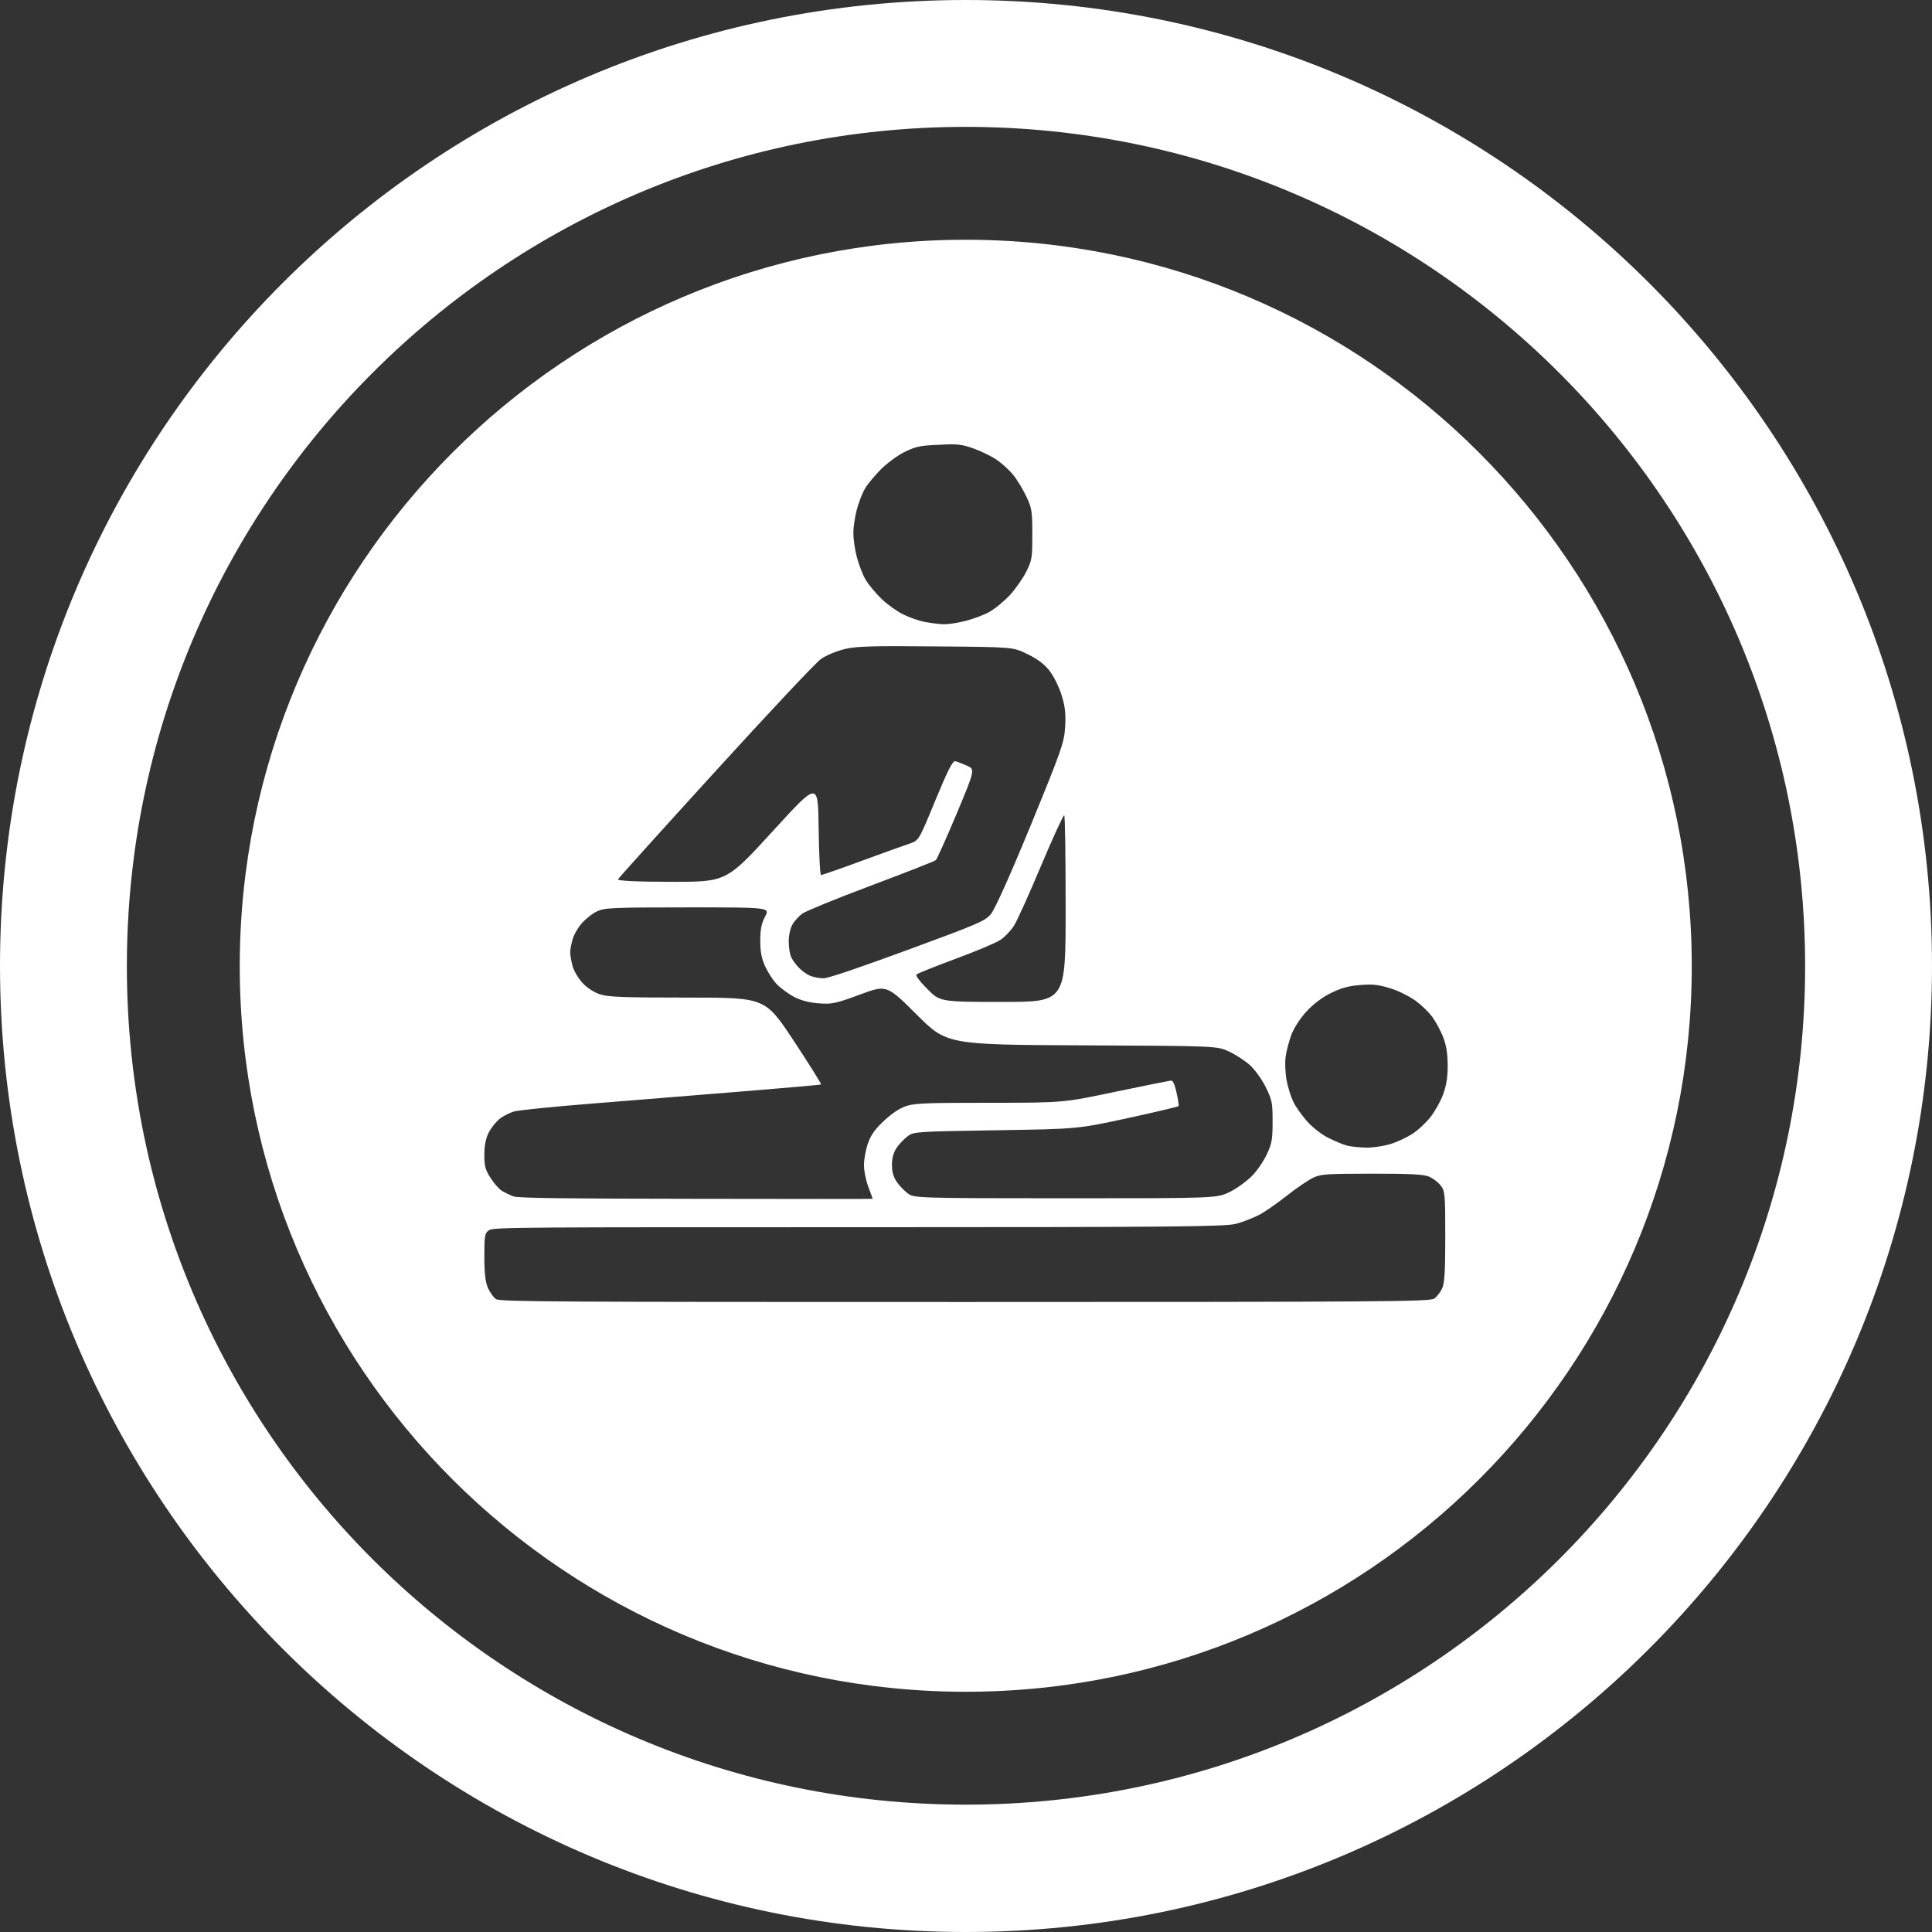 <?xml version="1.0" encoding="UTF-8" standalone="no"?>
<!-- Generator: Adobe Illustrator 18.1.1, SVG Export Plug-In . SVG Version: 6.00 Build 0)  -->

<svg
   xmlns:dc="http://purl.org/dc/elements/1.1/"
   xmlns:cc="http://creativecommons.org/ns#"
   xmlns:rdf="http://www.w3.org/1999/02/22-rdf-syntax-ns#"
   xmlns:svg="http://www.w3.org/2000/svg"
   xmlns="http://www.w3.org/2000/svg"
   xmlns:sodipodi="http://sodipodi.sourceforge.net/DTD/sodipodi-0.dtd"
   xmlns:inkscape="http://www.inkscape.org/namespaces/inkscape"
   version="1.1"
   id="Capa_1"
   x="0px"
   y="0px"
   viewBox="0 0 125.156 125.156"
   xml:space="preserve"
   inkscape:version="0.48.5 r10040"
   width="100%"
   height="100%"
   sodipodi:docname="fisioterapia_neg.svg"><rect x="0" y="0" width="125.156" height="125.156" fill="#333333" stroke="none"/><defs
     id="defs43" /><sodipodi:namedview
     pagecolor="#ffffff"
     bordercolor="#666666"
     borderopacity="1"
     objecttolerance="10"
     gridtolerance="10"
     guidetolerance="10"
     inkscape:pageopacity="0"
     inkscape:pageshadow="2"
     inkscape:window-width="1366"
     inkscape:window-height="668"
     id="namedview41"
     showgrid="false"
     fit-margin-top="0"
     fit-margin-left="0"
     fit-margin-right="0"
     fit-margin-bottom="0"
     inkscape:zoom="2.6977465"
     inkscape:cx="68.16581"
     inkscape:cy="56.576855"
     inkscape:window-x="0"
     inkscape:window-y="28"
     inkscape:window-maximized="1"
     inkscape:current-layer="Capa_1" /><g
     id="g11"
     transform="translate(152.281,31.844)"
     style="fill:#ffffff" /><g
     id="g13"
     transform="translate(152.281,31.844)"
     style="fill:#ffffff" /><g
     id="g15"
     transform="translate(152.281,31.844)"
     style="fill:#ffffff" /><g
     id="g17"
     transform="translate(152.281,31.844)"
     style="fill:#ffffff" /><g
     id="g19"
     transform="translate(152.281,31.844)"
     style="fill:#ffffff" /><g
     id="g21"
     transform="translate(152.281,31.844)"
     style="fill:#ffffff" /><g
     id="g23"
     transform="translate(152.281,31.844)"
     style="fill:#ffffff" /><g
     id="g25"
     transform="translate(152.281,31.844)"
     style="fill:#ffffff" /><g
     id="g27"
     transform="translate(152.281,31.844)"
     style="fill:#ffffff" /><g
     id="g29"
     transform="translate(152.281,31.844)"
     style="fill:#ffffff" /><g
     id="g31"
     transform="translate(152.281,31.844)"
     style="fill:#ffffff" /><g
     id="g33"
     transform="translate(152.281,31.844)"
     style="fill:#ffffff" /><g
     id="g35"
     transform="translate(152.281,31.844)"
     style="fill:#ffffff" /><g
     id="g37"
     transform="translate(152.281,31.844)"
     style="fill:#ffffff" /><g
     id="g39"
     transform="translate(152.281,31.844)"
     style="fill:#ffffff" /><g
     transform="translate(-46.318,65.95)"
     id="g11-1"
     style="fill:#ffffff" /><g
     transform="translate(-46.318,65.95)"
     id="g13-7"
     style="fill:#ffffff" /><g
     transform="translate(-46.318,65.95)"
     id="g15-7"
     style="fill:#ffffff" /><g
     transform="translate(-46.318,65.95)"
     id="g17-7"
     style="fill:#ffffff" /><g
     transform="translate(-46.318,65.95)"
     id="g19-9"
     style="fill:#ffffff" /><g
     transform="translate(-46.318,65.95)"
     id="g21-8"
     style="fill:#ffffff" /><g
     transform="translate(-46.318,65.95)"
     id="g23-2"
     style="fill:#ffffff" /><g
     transform="translate(-46.318,65.95)"
     id="g25-2"
     style="fill:#ffffff" /><g
     transform="translate(-46.318,65.95)"
     id="g27-3"
     style="fill:#ffffff" /><g
     transform="translate(-46.318,65.95)"
     id="g29-1"
     style="fill:#ffffff" /><g
     transform="translate(-46.318,65.95)"
     id="g31-2"
     style="fill:#ffffff" /><g
     transform="translate(-46.318,65.95)"
     id="g33-4"
     style="fill:#ffffff" /><g
     transform="translate(-46.318,65.95)"
     id="g35-6"
     style="fill:#ffffff" /><g
     transform="translate(-46.318,65.95)"
     id="g37-4"
     style="fill:#ffffff" /><g
     transform="translate(-46.318,65.95)"
     id="g39-5"
     style="fill:#ffffff" /><path
     style="fill:#ffffff;fill-opacity:1;stroke:none"
     d="M 62.562,0 C 28.001,0 0,28.001 0,62.562 c 0,34.561 28.001,62.594 62.562,62.594 34.561,0 62.594,-28.032 62.594,-62.594 C 125.156,28.001 97.124,0 62.562,0 z m 0,8.219 c 30.013,0 54.375,24.362 54.375,54.375 0,30.013 -24.362,54.312 -54.375,54.312 -30.013,0 -54.344,-24.299 -54.344,-54.312 0,-30.013 24.331,-54.375 54.344,-54.375 z m 0,7.312 c -25.972,0 -47.031,21.091 -47.031,47.062 0,25.972 21.06,47 47.031,47 25.972,0 47.031,-21.028 47.031,-47 0,-25.972 -21.06,-47.062 -47.031,-47.062 z m -0.969,13.25 c 0.62,0.004 0.951,0.082 1.5,0.281 0.474,0.172 1.149,0.5 1.469,0.719 0.32,0.219 0.792,0.639 1.062,0.969 0.27,0.33 0.663,0.984 0.875,1.438 0.352,0.751 0.375,0.981 0.375,2.438 0,1.471 -0.014,1.64 -0.375,2.375 -0.216,0.439 -0.693,1.127 -1.062,1.531 -0.37,0.405 -0.999,0.921 -1.375,1.125 -0.376,0.204 -1.05,0.445 -1.5,0.562 -0.45,0.117 -1.091,0.227 -1.438,0.219 -0.347,-0.009 -0.91,-0.09 -1.25,-0.156 -0.34,-0.067 -0.945,-0.274 -1.344,-0.469 -0.399,-0.195 -1.029,-0.64 -1.406,-1 -0.377,-0.36 -0.865,-0.937 -1.062,-1.281 -0.198,-0.344 -0.444,-1.013 -0.562,-1.469 -0.119,-0.455 -0.219,-1.143 -0.219,-1.531 0,-0.388 0.103,-1.057 0.219,-1.5 0.115,-0.443 0.343,-1.055 0.531,-1.375 0.188,-0.32 0.667,-0.885 1.031,-1.25 0.365,-0.365 1.04,-0.883 1.531,-1.125 0.779,-0.384 1.085,-0.421 2.281,-0.469 0.291,-0.012 0.512,-0.032 0.719,-0.031 z m -5.125,13.094 c 0.862,-0.026 2.156,-0.017 4.219,0 4.955,0.041 4.94,0.04 5.875,0.5 0.661,0.326 1.091,0.64 1.438,1.094 0.271,0.355 0.62,1.062 0.781,1.594 0.225,0.741 0.268,1.209 0.219,2.031 -0.059,0.99 -0.204,1.433 -2.219,6.344 -1.368,3.334 -2.334,5.47 -2.594,5.781 -0.375,0.45 -0.826,0.638 -5.375,2.312 -3.048,1.122 -5.171,1.849 -5.469,1.844 C 53.076,63.37 52.691,63.295 52.5,63.219 52.309,63.143 52.023,62.949 51.844,62.781 51.665,62.614 51.397,62.286 51.281,62.062 51.165,61.839 51.094,61.366 51.094,61 c 0,-0.398 0.095,-0.86 0.25,-1.125 0.143,-0.243 0.43,-0.542 0.625,-0.688 0.195,-0.145 2.187,-0.969 4.438,-1.812 2.251,-0.843 4.149,-1.589 4.219,-1.656 0.069,-0.067 0.677,-1.411 1.344,-3 1.212,-2.889 1.194,-2.888 0.656,-3.125 -0.296,-0.13 -0.63,-0.259 -0.75,-0.281 -0.163,-0.031 -0.481,0.594 -1.281,2.531 -1.07,2.59 -1.062,2.604 -1.688,2.812 -0.344,0.115 -1.757,0.62 -3.125,1.125 -1.368,0.505 -2.531,0.906 -2.594,0.906 -0.063,0 -0.136,-1.355 -0.156,-3.031 -0.037,-3.048 -0.026,-3.038 -3,0.219 -2.974,3.256 -2.999,3.25 -6.531,3.25 -2.24,0 -3.498,-0.07 -3.469,-0.156 C 40.057,56.894 42.874,53.774 46.312,50 c 3.439,-3.774 6.531,-7.075 6.875,-7.312 0.362,-0.25 1.042,-0.529 1.594,-0.656 0.397,-0.091 0.825,-0.13 1.688,-0.156 z M 68.938,52.812 c 0.06,0 0.094,2.707 0.094,6.031 0,6.044 0.006,6.062 -4.062,6.062 -4.068,0 -4.083,-0.011 -4.906,-0.844 -0.497,-0.502 -0.768,-0.866 -0.688,-0.938 0.073,-0.065 1.201,-0.521 2.5,-1 1.299,-0.479 2.616,-1.032 2.906,-1.219 0.291,-0.187 0.699,-0.611 0.906,-0.938 0.207,-0.326 0.989,-2.065 1.75,-3.875 0.761,-1.81 1.44,-3.281 1.5,-3.281 z m -24.375,5.969 c 5.317,-0.003 5.311,0.003 5,0.594 -0.236,0.448 -0.312,0.824 -0.312,1.562 -2.7e-4,0.716 0.08,1.145 0.312,1.656 0.174,0.382 0.506,0.901 0.75,1.156 0.244,0.255 0.774,0.648 1.156,0.844 0.457,0.234 1,0.364 1.594,0.406 0.815,0.058 1.061,0.017 2.625,-0.562 1.733,-0.642 1.739,-0.662 3.688,1.281 1.948,1.943 1.966,1.962 10.719,2 8.753,0.038 8.75,0.04 9.531,0.406 0.429,0.201 1.029,0.591 1.344,0.875 0.317,0.286 0.781,0.928 1.031,1.438 0.415,0.843 0.438,1.038 0.438,2.25 0,1.143 -0.054,1.41 -0.375,2.094 -0.204,0.435 -0.633,1.071 -0.969,1.406 -0.336,0.336 -0.984,0.809 -1.438,1.031 C 78.831,77.623 78.819,77.625 69,77.625 c -9.745,0 -9.798,-0.024 -10.188,-0.312 -0.216,-0.16 -0.547,-0.497 -0.719,-0.75 -0.215,-0.316 -0.312,-0.645 -0.312,-1.094 0,-0.449 0.098,-0.809 0.312,-1.125 0.172,-0.253 0.503,-0.59 0.719,-0.75 0.377,-0.279 0.591,-0.296 5.688,-0.375 5.304,-0.083 5.294,-0.081 8.531,-0.781 1.78,-0.385 3.276,-0.744 3.312,-0.781 0.037,-0.037 -0.024,-0.425 -0.125,-0.875 -0.128,-0.567 -0.235,-0.8 -0.375,-0.781 -0.111,0.015 -1.723,0.333 -3.562,0.719 -3.344,0.702 -3.339,0.719 -8.063,0.719 -3.825,0 -4.861,0.016 -5.438,0.188 -0.481,0.143 -0.952,0.466 -1.469,0.938 -0.556,0.508 -0.855,0.884 -1.062,1.438 -0.157,0.419 -0.281,1.09 -0.281,1.469 0,0.378 0.128,1.004 0.281,1.406 0.153,0.402 0.281,0.762 0.281,0.781 4e-5,0.019 -5.152,0.006 -11.438,0 C 36.698,77.648 33.556,77.62 33.25,77.5 c -0.229,-0.09 -0.542,-0.243 -0.719,-0.344 -0.177,-0.101 -0.526,-0.49 -0.75,-0.844 -0.34,-0.537 -0.406,-0.764 -0.406,-1.5 0,-0.601 0.096,-1.074 0.281,-1.438 0.149,-0.293 0.451,-0.676 0.688,-0.875 0.236,-0.199 0.686,-0.422 0.969,-0.5 0.283,-0.078 2.492,-0.307 4.938,-0.5 2.445,-0.193 6.792,-0.549 9.656,-0.781 2.864,-0.232 5.251,-0.439 5.281,-0.469 0.03,-0.03 -0.768,-1.313 -1.781,-2.844 -1.842,-2.784 -1.847,-2.781 -6.875,-2.781 -4.216,0 -5.148,-0.035 -5.688,-0.219 -0.388,-0.132 -0.834,-0.428 -1.125,-0.75 -0.266,-0.294 -0.544,-0.771 -0.625,-1.062 -0.081,-0.292 -0.156,-0.715 -0.156,-0.906 0,-0.191 0.076,-0.555 0.156,-0.844 0.08,-0.289 0.35,-0.754 0.594,-1.031 0.244,-0.277 0.694,-0.642 1,-0.781 0.507,-0.23 1.033,-0.247 5.875,-0.25 z m 44.094,5 c 0.501,-0.003 0.864,0.072 1.438,0.25 0.525,0.163 1.262,0.544 1.625,0.812 0.363,0.268 0.836,0.718 1.062,1.031 0.227,0.313 0.563,0.929 0.719,1.344 0.197,0.526 0.281,1.077 0.281,1.844 0,0.774 -0.11,1.334 -0.312,1.875 -0.158,0.423 -0.522,1.069 -0.812,1.438 -0.291,0.368 -0.815,0.857 -1.188,1.094 -0.372,0.236 -1.022,0.535 -1.438,0.656 -0.415,0.121 -1.106,0.227 -1.531,0.219 -0.426,-0.008 -0.973,-0.067 -1.219,-0.125 -0.246,-0.058 -0.8,-0.295 -1.219,-0.5 -0.43,-0.21 -1.025,-0.673 -1.375,-1.062 -0.341,-0.38 -0.747,-0.953 -0.906,-1.281 -0.159,-0.328 -0.354,-0.953 -0.438,-1.406 -0.084,-0.453 -0.112,-1.13 -0.062,-1.5 0.049,-0.37 0.22,-1.024 0.375,-1.438 0.165,-0.441 0.56,-1.053 0.969,-1.5 0.441,-0.482 1.01,-0.915 1.562,-1.188 0.647,-0.318 1.131,-0.473 1.906,-0.531 0.209,-0.016 0.396,-0.03 0.562,-0.031 z m 0.219,12.25 c 2.44,-0.002 3.342,0.043 3.688,0.188 0.252,0.105 0.584,0.352 0.75,0.562 0.288,0.366 0.312,0.502 0.312,3.344 0,2.368 -0.054,3.055 -0.219,3.375 -0.114,0.221 -0.33,0.506 -0.5,0.625 -0.278,0.195 -3.367,0.219 -30.406,0.219 -26.203,0 -30.122,-0.01 -30.375,-0.188 -0.16,-0.112 -0.375,-0.425 -0.5,-0.688 -0.167,-0.352 -0.25,-0.901 -0.25,-2.031 0,-1.428 0.025,-1.549 0.312,-1.75 C 31.964,79.494 34.465,79.5 55.625,79.5 c 20.496,0 23.747,-0.039 24.438,-0.219 0.438,-0.114 1.102,-0.377 1.469,-0.562 0.367,-0.186 1.168,-0.738 1.812,-1.25 0.645,-0.512 1.444,-1.046 1.75,-1.188 0.491,-0.228 0.926,-0.247 3.781,-0.25 z"
     id="path3022"
     inkscape:connector-curvature="0" /></svg>